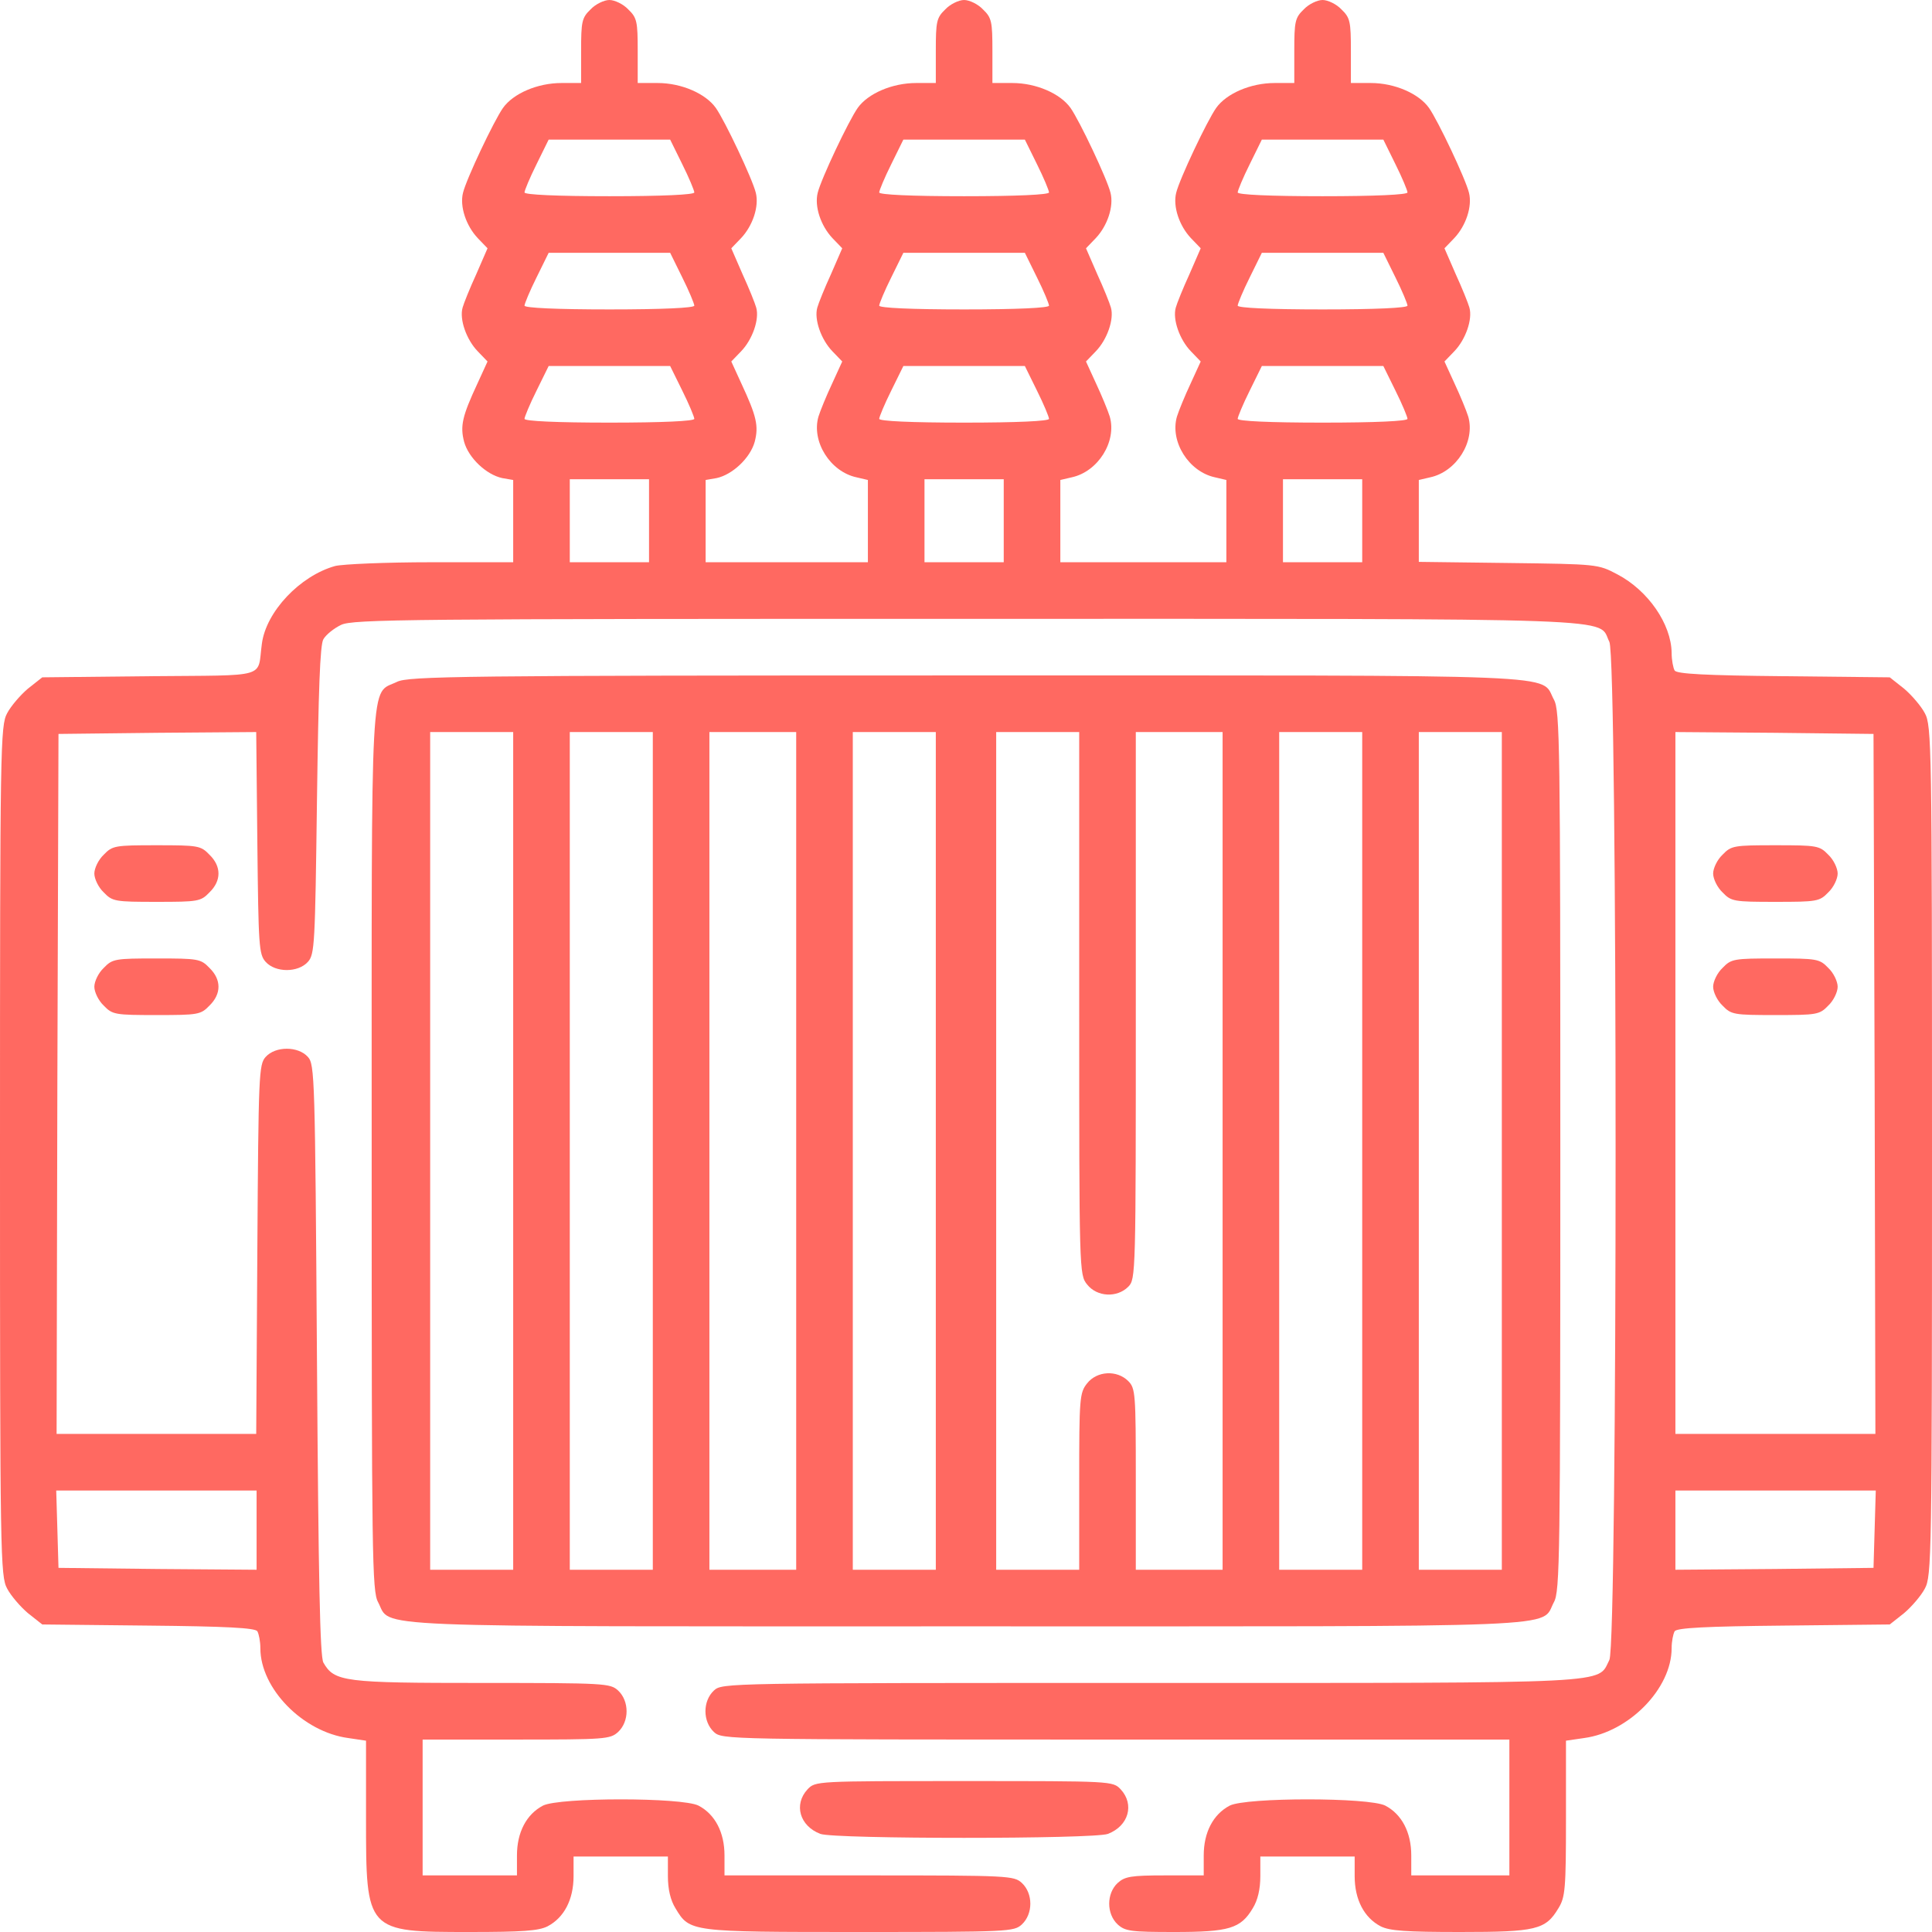 <svg xmlns="http://www.w3.org/2000/svg" width="512pt" height="512pt" viewBox="0 0 512 512" preserveAspectRatio="xMidYMid meet"><g transform="translate(0,512) scale(0.1,-0.1)" fill="#ff6961" stroke="none"><path d="M1565 5095 c-23 -22 -25 -32 -25 -110 l0 -85 -52 0 c-64 0 -128 -28 -155 -66 -24 -34 -97 -188 -106 -225 -9 -36 8 -87 39 -120 l26 -27 -30 -69 c-17 -37 -33 -77 -36 -88 -9 -31 10 -85 40 -116 l26 -27 -27 -59 c-40 -86 -46 -112 -35 -154 12 -43 59 -87 101 -96 l29 -5 0 -109 0 -109 -217 0 c-120 0 -235 -5 -255 -10 -93 -26 -183 -121 -194 -206 -13 -93 23 -83 -298 -86 l-284 -3 -38 -30 c-20 -17 -45 -46 -55 -65 -18 -33 -19 -83 -19 -1160 0 -1077 1 -1127 19 -1160 10 -19 35 -48 55 -65 l38 -30 281 -3 c206 -2 283 -6 289 -15 4 -7 8 -27 8 -45 0 -107 113 -222 233 -238 l47 -7 0 -206 c0 -301 0 -301 275 -301 139 0 182 3 206 15 44 23 69 71 69 133 l0 52 125 0 125 0 0 -52 c0 -35 7 -64 20 -85 38 -63 37 -63 488 -63 397 0 409 1 430 20 30 28 30 82 0 110 -21 19 -33 20 -405 20 l-383 0 0 53 c0 61 -25 109 -69 132 -44 22 -368 22 -412 0 -44 -23 -69 -71 -69 -132 l0 -53 -125 0 -125 0 0 180 0 180 248 0 c236 0 249 1 270 20 30 28 30 82 0 110 -21 19 -33 20 -361 20 -365 0 -391 3 -420 54 -9 16 -13 215 -17 802 -5 751 -6 783 -24 803 -26 29 -86 29 -112 0 -18 -20 -19 -45 -22 -510 l-3 -489 -264 0 -265 0 2 928 3 927 262 3 262 2 3 -294 c3 -273 4 -295 22 -315 26 -29 86 -29 112 0 18 20 19 46 24 428 4 292 8 412 17 427 7 12 28 29 47 38 31 15 177 16 1656 16 1789 0 1672 4 1705 -61 22 -42 22 -2656 0 -2698 -33 -64 33 -61 -1217 -61 -1128 0 -1134 0 -1156 -20 -30 -28 -30 -82 0 -110 22 -20 29 -20 1065 -20 l1043 0 0 -180 0 -180 -130 0 -130 0 0 53 c0 61 -25 109 -69 132 -44 22 -368 22 -412 0 -44 -23 -69 -71 -69 -132 l0 -53 -103 0 c-90 0 -106 -3 -125 -20 -30 -28 -30 -82 0 -110 20 -18 35 -20 150 -20 145 0 176 9 208 63 13 21 20 50 20 85 l0 52 125 0 125 0 0 -52 c0 -62 25 -110 69 -133 24 -12 67 -15 211 -15 201 0 226 6 260 63 18 29 20 51 20 238 l0 206 48 7 c119 16 232 131 232 238 0 18 4 38 8 45 6 9 83 13 289 15 l281 3 38 30 c20 17 45 46 55 65 18 33 19 83 19 1160 0 1077 -1 1127 -19 1160 -10 19 -35 48 -55 65 l-38 30 -281 3 c-206 2 -283 6 -289 15 -4 7 -8 28 -8 47 -1 76 -62 165 -144 208 -51 27 -53 27 -288 30 l-238 3 0 109 0 108 30 7 c70 15 120 95 101 161 -5 16 -21 55 -36 87 l-27 59 26 27 c30 31 49 85 40 116 -3 11 -19 51 -36 88 l-30 69 26 27 c31 33 48 84 39 120 -9 37 -82 191 -106 225 -27 38 -91 66 -154 66 l-53 0 0 85 c0 78 -2 88 -25 110 -13 14 -36 25 -50 25 -14 0 -37 -11 -50 -25 -23 -22 -25 -32 -25 -110 l0 -85 -52 0 c-64 0 -128 -28 -155 -66 -24 -34 -97 -188 -106 -225 -9 -36 8 -87 39 -120 l26 -27 -30 -69 c-17 -37 -33 -77 -36 -88 -9 -31 10 -85 40 -116 l26 -27 -27 -59 c-15 -32 -31 -71 -36 -87 -19 -66 31 -146 101 -161 l30 -7 0 -109 0 -109 -220 0 -220 0 0 109 0 109 30 7 c70 15 120 95 101 161 -5 16 -21 55 -36 87 l-27 59 26 27 c30 31 49 85 40 116 -3 11 -19 51 -36 88 l-30 69 26 27 c31 33 48 84 39 120 -9 37 -82 191 -106 225 -27 38 -91 66 -154 66 l-53 0 0 85 c0 78 -2 88 -25 110 -13 14 -36 25 -50 25 -14 0 -37 -11 -50 -25 -23 -22 -25 -32 -25 -110 l0 -85 -52 0 c-64 0 -128 -28 -155 -66 -24 -34 -97 -188 -106 -225 -9 -36 8 -87 39 -120 l26 -27 -30 -69 c-17 -37 -33 -77 -36 -88 -9 -31 10 -85 40 -116 l26 -27 -27 -59 c-15 -32 -31 -71 -36 -87 -19 -66 31 -146 101 -161 l30 -7 0 -109 0 -109 -215 0 -215 0 0 109 0 109 29 5 c42 9 89 53 101 96 11 42 5 68 -35 154 l-27 59 26 27 c30 31 49 85 40 116 -3 11 -19 51 -36 88 l-30 69 26 27 c31 33 48 84 39 120 -9 37 -82 191 -106 225 -27 38 -91 66 -154 66 l-53 0 0 85 c0 78 -2 88 -25 110 -13 14 -36 25 -50 25 -14 0 -37 -11 -50 -25z m243 -410 c18 -36 32 -70 32 -75 0 -6 -85 -10 -225 -10 -140 0 -225 4 -225 10 0 5 14 39 32 75 l32 65 161 0 161 0 32 -65z m940 0 c18 -36 32 -70 32 -75 0 -6 -85 -10 -225 -10 -140 0 -225 4 -225 10 0 5 14 39 32 75 l32 65 161 0 161 0 32 -65z m950 0 c18 -36 32 -70 32 -75 0 -6 -85 -10 -225 -10 -140 0 -225 4 -225 10 0 5 14 39 32 75 l32 65 161 0 161 0 32 -65z m-1890 -300 c18 -36 32 -70 32 -75 0 -6 -85 -10 -225 -10 -140 0 -225 4 -225 10 0 5 14 39 32 75 l32 65 161 0 161 0 32 -65z m940 0 c18 -36 32 -70 32 -75 0 -6 -85 -10 -225 -10 -140 0 -225 4 -225 10 0 5 14 39 32 75 l32 65 161 0 161 0 32 -65z m950 0 c18 -36 32 -70 32 -75 0 -6 -85 -10 -225 -10 -140 0 -225 4 -225 10 0 5 14 39 32 75 l32 65 161 0 161 0 32 -65z m-1890 -300 c18 -36 32 -70 32 -75 0 -6 -85 -10 -225 -10 -140 0 -225 4 -225 10 0 5 14 39 32 75 l32 65 161 0 161 0 32 -65z m940 0 c18 -36 32 -70 32 -75 0 -6 -85 -10 -225 -10 -140 0 -225 4 -225 10 0 5 14 39 32 75 l32 65 161 0 161 0 32 -65z m950 0 c18 -36 32 -70 32 -75 0 -6 -85 -10 -225 -10 -140 0 -225 4 -225 10 0 5 14 39 32 75 l32 65 161 0 161 0 32 -65z m-1978 -345 l0 -110 -105 0 -105 0 0 110 0 110 105 0 105 0 0 -110z m940 0 l0 -110 -105 0 -105 0 0 110 0 110 105 0 105 0 0 -110z m950 0 l0 -110 -105 0 -105 0 0 110 0 110 105 0 105 0 0 -110z m1358 -1492 l2 -928 -265 0 -265 0 0 930 0 930 263 -2 262 -3 3 -927z m-4288 -1183 l0 -105 -262 2 -263 3 -3 103 -3 102 266 0 265 0 0 -105z m4288 3 l-3 -103 -262 -3 -263 -2 0 105 0 105 265 0 266 0 -3 -102z" fill="#ff6961"></path><path d="M4565 2855 c-14 -13 -25 -36 -25 -50 0 -14 11 -37 25 -50 23 -24 30 -25 140 -25 110 0 117 1 140 25 14 13 25 36 25 50 0 14 -11 37 -25 50 -23 24 -30 25 -140 25 -110 0 -117 -1 -140 -25z" fill="#ff6961"></path><path d="M4565 2555 c-14 -13 -25 -36 -25 -50 0 -14 11 -37 25 -50 23 -24 30 -25 140 -25 110 0 117 1 140 25 14 13 25 36 25 50 0 14 -11 37 -25 50 -23 24 -30 25 -140 25 -110 0 -117 -1 -140 -25z" fill="#ff6961"></path><path d="M1052 3313 c-72 -35 -67 53 -67 -1243 0 -1079 1 -1167 17 -1196 37 -69 -72 -64 1558 -64 1630 0 1521 -5 1558 64 16 29 17 117 17 1196 0 1079 -1 1167 -17 1196 -38 69 73 64 -1560 64 -1340 0 -1476 -2 -1506 -17z m308 -1243 l0 -1110 -110 0 -110 0 0 1110 0 1110 110 0 110 0 0 -1110z m370 0 l0 -1110 -110 0 -110 0 0 1110 0 1110 110 0 110 0 0 -1110z m380 0 l0 -1110 -115 0 -115 0 0 1110 0 1110 115 0 115 0 0 -1110z m370 0 l0 -1110 -110 0 -110 0 0 1110 0 1110 110 0 110 0 0 -1110z m380 391 c0 -712 0 -719 21 -745 26 -33 79 -36 109 -6 20 20 20 33 20 745 l0 725 115 0 115 0 0 -1110 0 -1110 -115 0 -115 0 0 240 c0 227 -1 241 -20 260 -30 30 -83 27 -109 -6 -20 -25 -21 -39 -21 -260 l0 -234 -110 0 -110 0 0 1110 0 1110 110 0 110 0 0 -719z m750 -391 l0 -1110 -110 0 -110 0 0 1110 0 1110 110 0 110 0 0 -1110z m370 0 l0 -1110 -110 0 -110 0 0 1110 0 1110 110 0 110 0 0 -1110z" fill="#ff6961"></path><path d="M275 2855 c-14 -13 -25 -36 -25 -50 0 -14 11 -37 25 -50 23 -24 30 -25 140 -25 110 0 117 1 140 25 32 31 32 69 0 100 -23 24 -30 25 -140 25 -110 0 -117 -1 -140 -25z" fill="#ff6961"></path><path d="M275 2555 c-14 -13 -25 -36 -25 -50 0 -14 11 -37 25 -50 23 -24 30 -25 140 -25 110 0 117 1 140 25 32 31 32 69 0 100 -23 24 -30 25 -140 25 -110 0 -117 -1 -140 -25z" fill="#ff6961"></path><path d="M2140 378 c-37 -40 -21 -97 34 -118 37 -14 725 -14 762 0 55 21 71 78 34 118 -21 22 -22 22 -415 22 -393 0 -394 0 -415 -22z" fill="#ff6961"></path></g></svg>